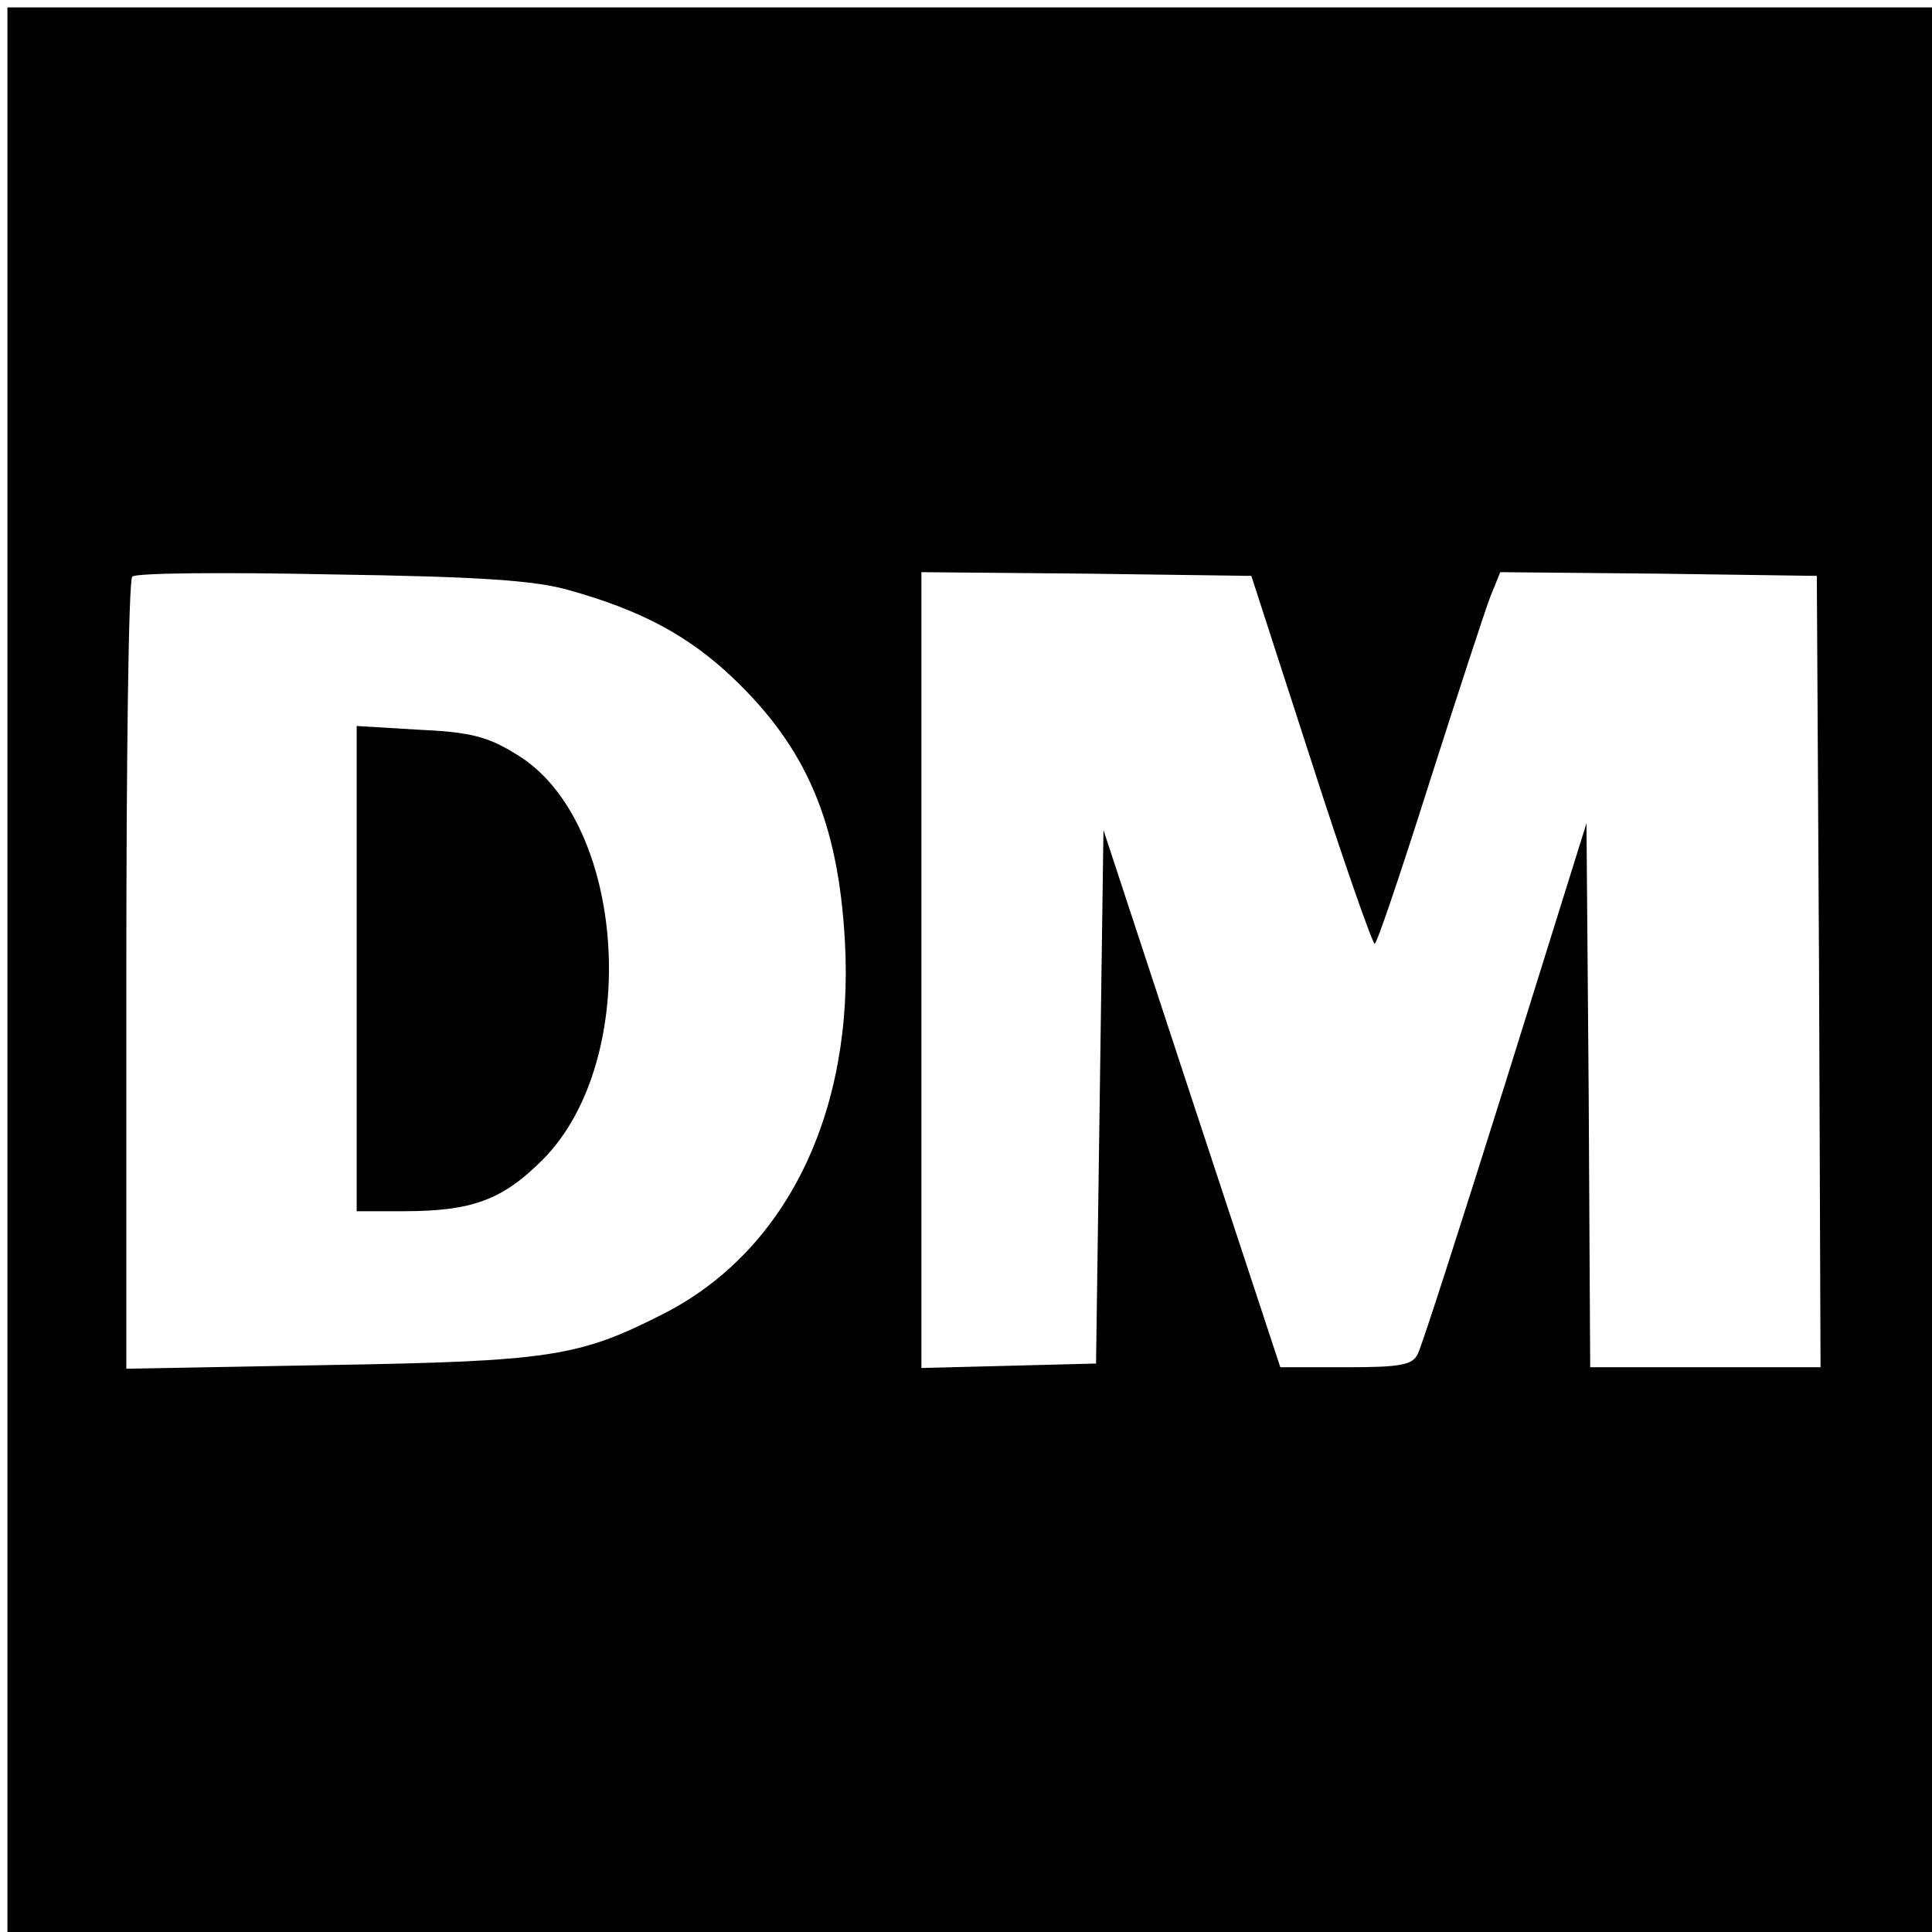<?xml version="1.0" standalone="no"?>
<!DOCTYPE svg PUBLIC "-//W3C//DTD SVG 20010904//EN"
 "http://www.w3.org/TR/2001/REC-SVG-20010904/DTD/svg10.dtd">
<svg version="1.0" xmlns="http://www.w3.org/2000/svg"
 width="260pt" height="260pt" viewBox="0 0 260 260"
 preserveAspectRatio="xMidYMid meet">
<g transform="translate(0,260) scale(0.1,-0.1)"
fill="#000000" stroke="none">
<path d="M10 1295 l0 -1295 1295 0 1295 0 0 1295 0 1295 -1295 0 -1295 0 0
-1295z m755 511 c97 -27 161 -61 221 -118 99 -94 142 -194 151 -354 13 -231
-79 -419 -246 -503 -112 -57 -152 -63 -448 -68 l-273 -5 0 529 c0 291 3 533 8
537 4 5 124 6 267 3 201 -3 274 -8 320 -21z m999 -228 c44 -137 83 -248 86
-248 3 0 36 98 74 218 38 119 75 232 82 250 l13 32 213 -2 213 -3 3 -532 2
-533 -155 0 -155 0 -2 366 -3 366 -109 -349 c-60 -191 -113 -356 -118 -365 -7
-15 -23 -18 -97 -18 l-88 0 -119 361 -119 362 -5 -359 -5 -359 -117 -3 -118
-3 0 536 0 535 222 -2 222 -3 80 -247z"/>
<path d="M480 1296 l0 -326 63 0 c92 0 133 15 187 69 135 135 113 460 -37 547
-37 23 -62 29 -130 32 l-83 5 0 -327z"/>
</g>
</svg>
